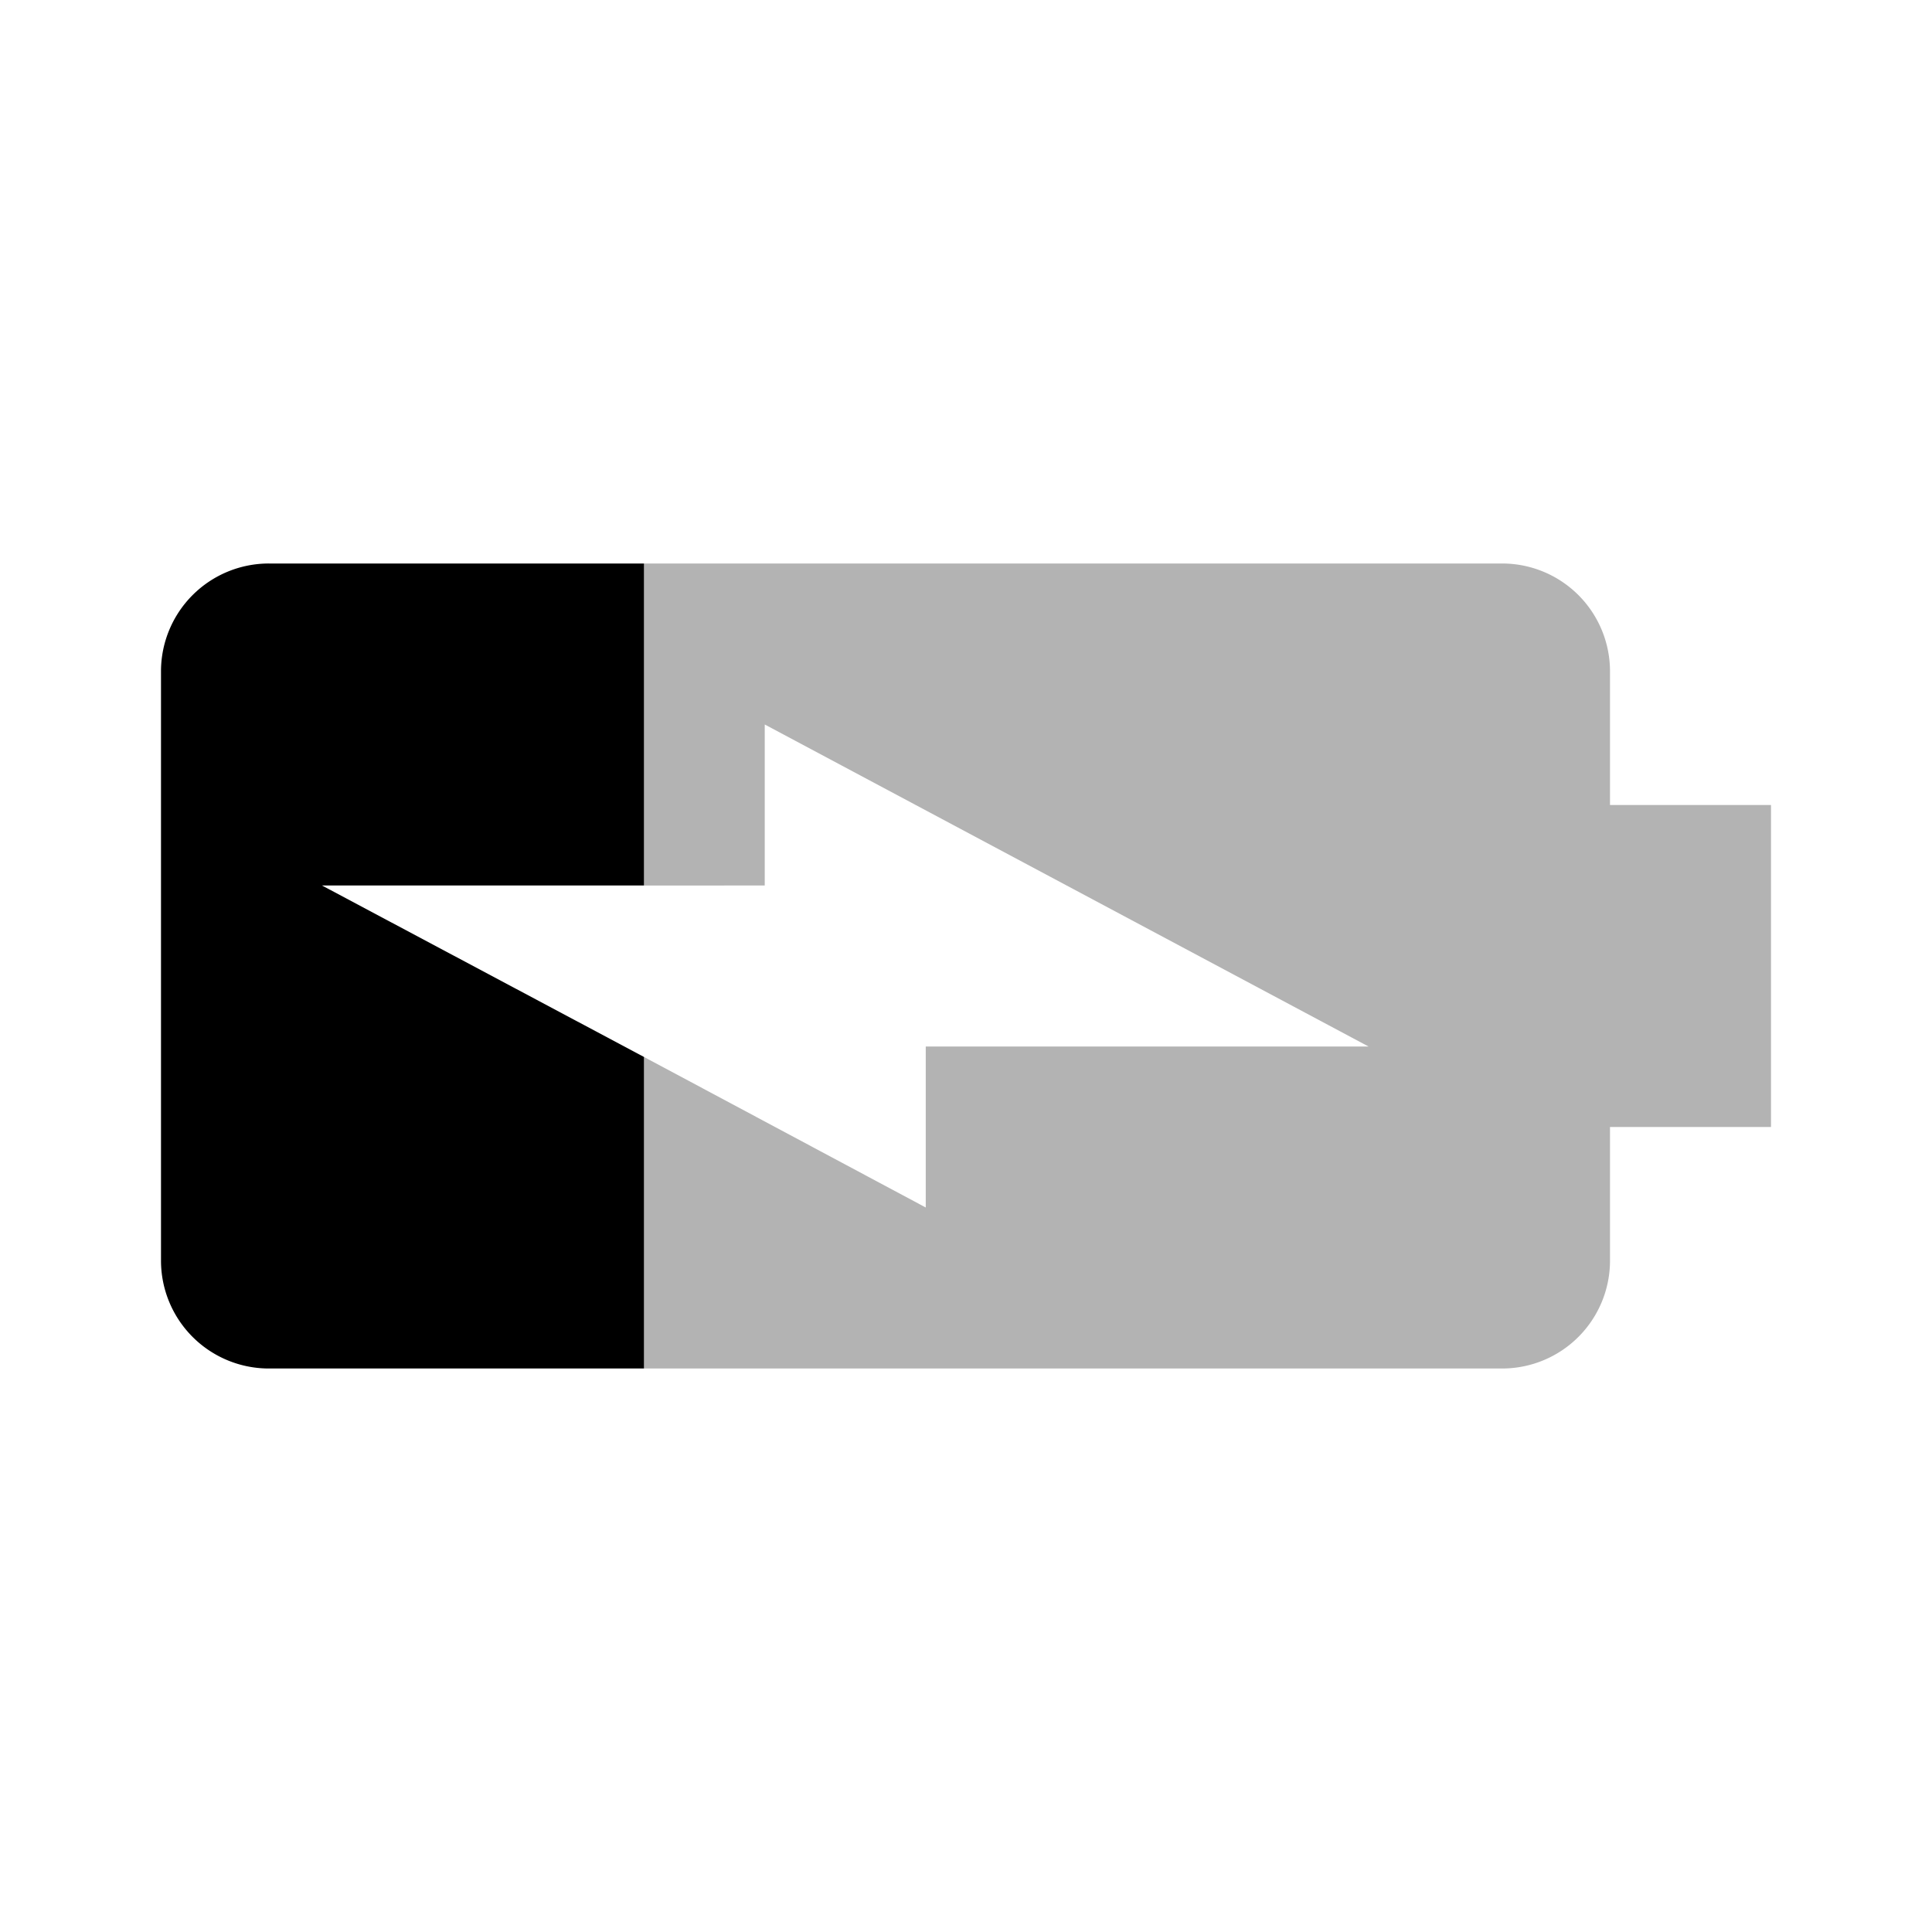 <?xml version="1.0" encoding="utf-8"?>
<svg width="800px" height="800px" viewBox="0 0 24 24" xmlns="http://www.w3.org/2000/svg">
  <path d="M24,0V24H0V0Z" fill="none"/>
  <path d="M20,10V8.33A1.34,1.34,0,0,0,18.67,7H8v4H9.5V9L17,13H11.5v2L8,13.13V17H18.67A1.34,1.34,0,0,0,20,15.67V14h2V10Z" fill-opacity="0.3"/>
  <path d="M4,11H8V7H3.34A1.34,1.34,0,0,0,2,8.33v7.33A1.34,1.34,0,0,0,3.33,17H8V13.13Z"/>
</svg>